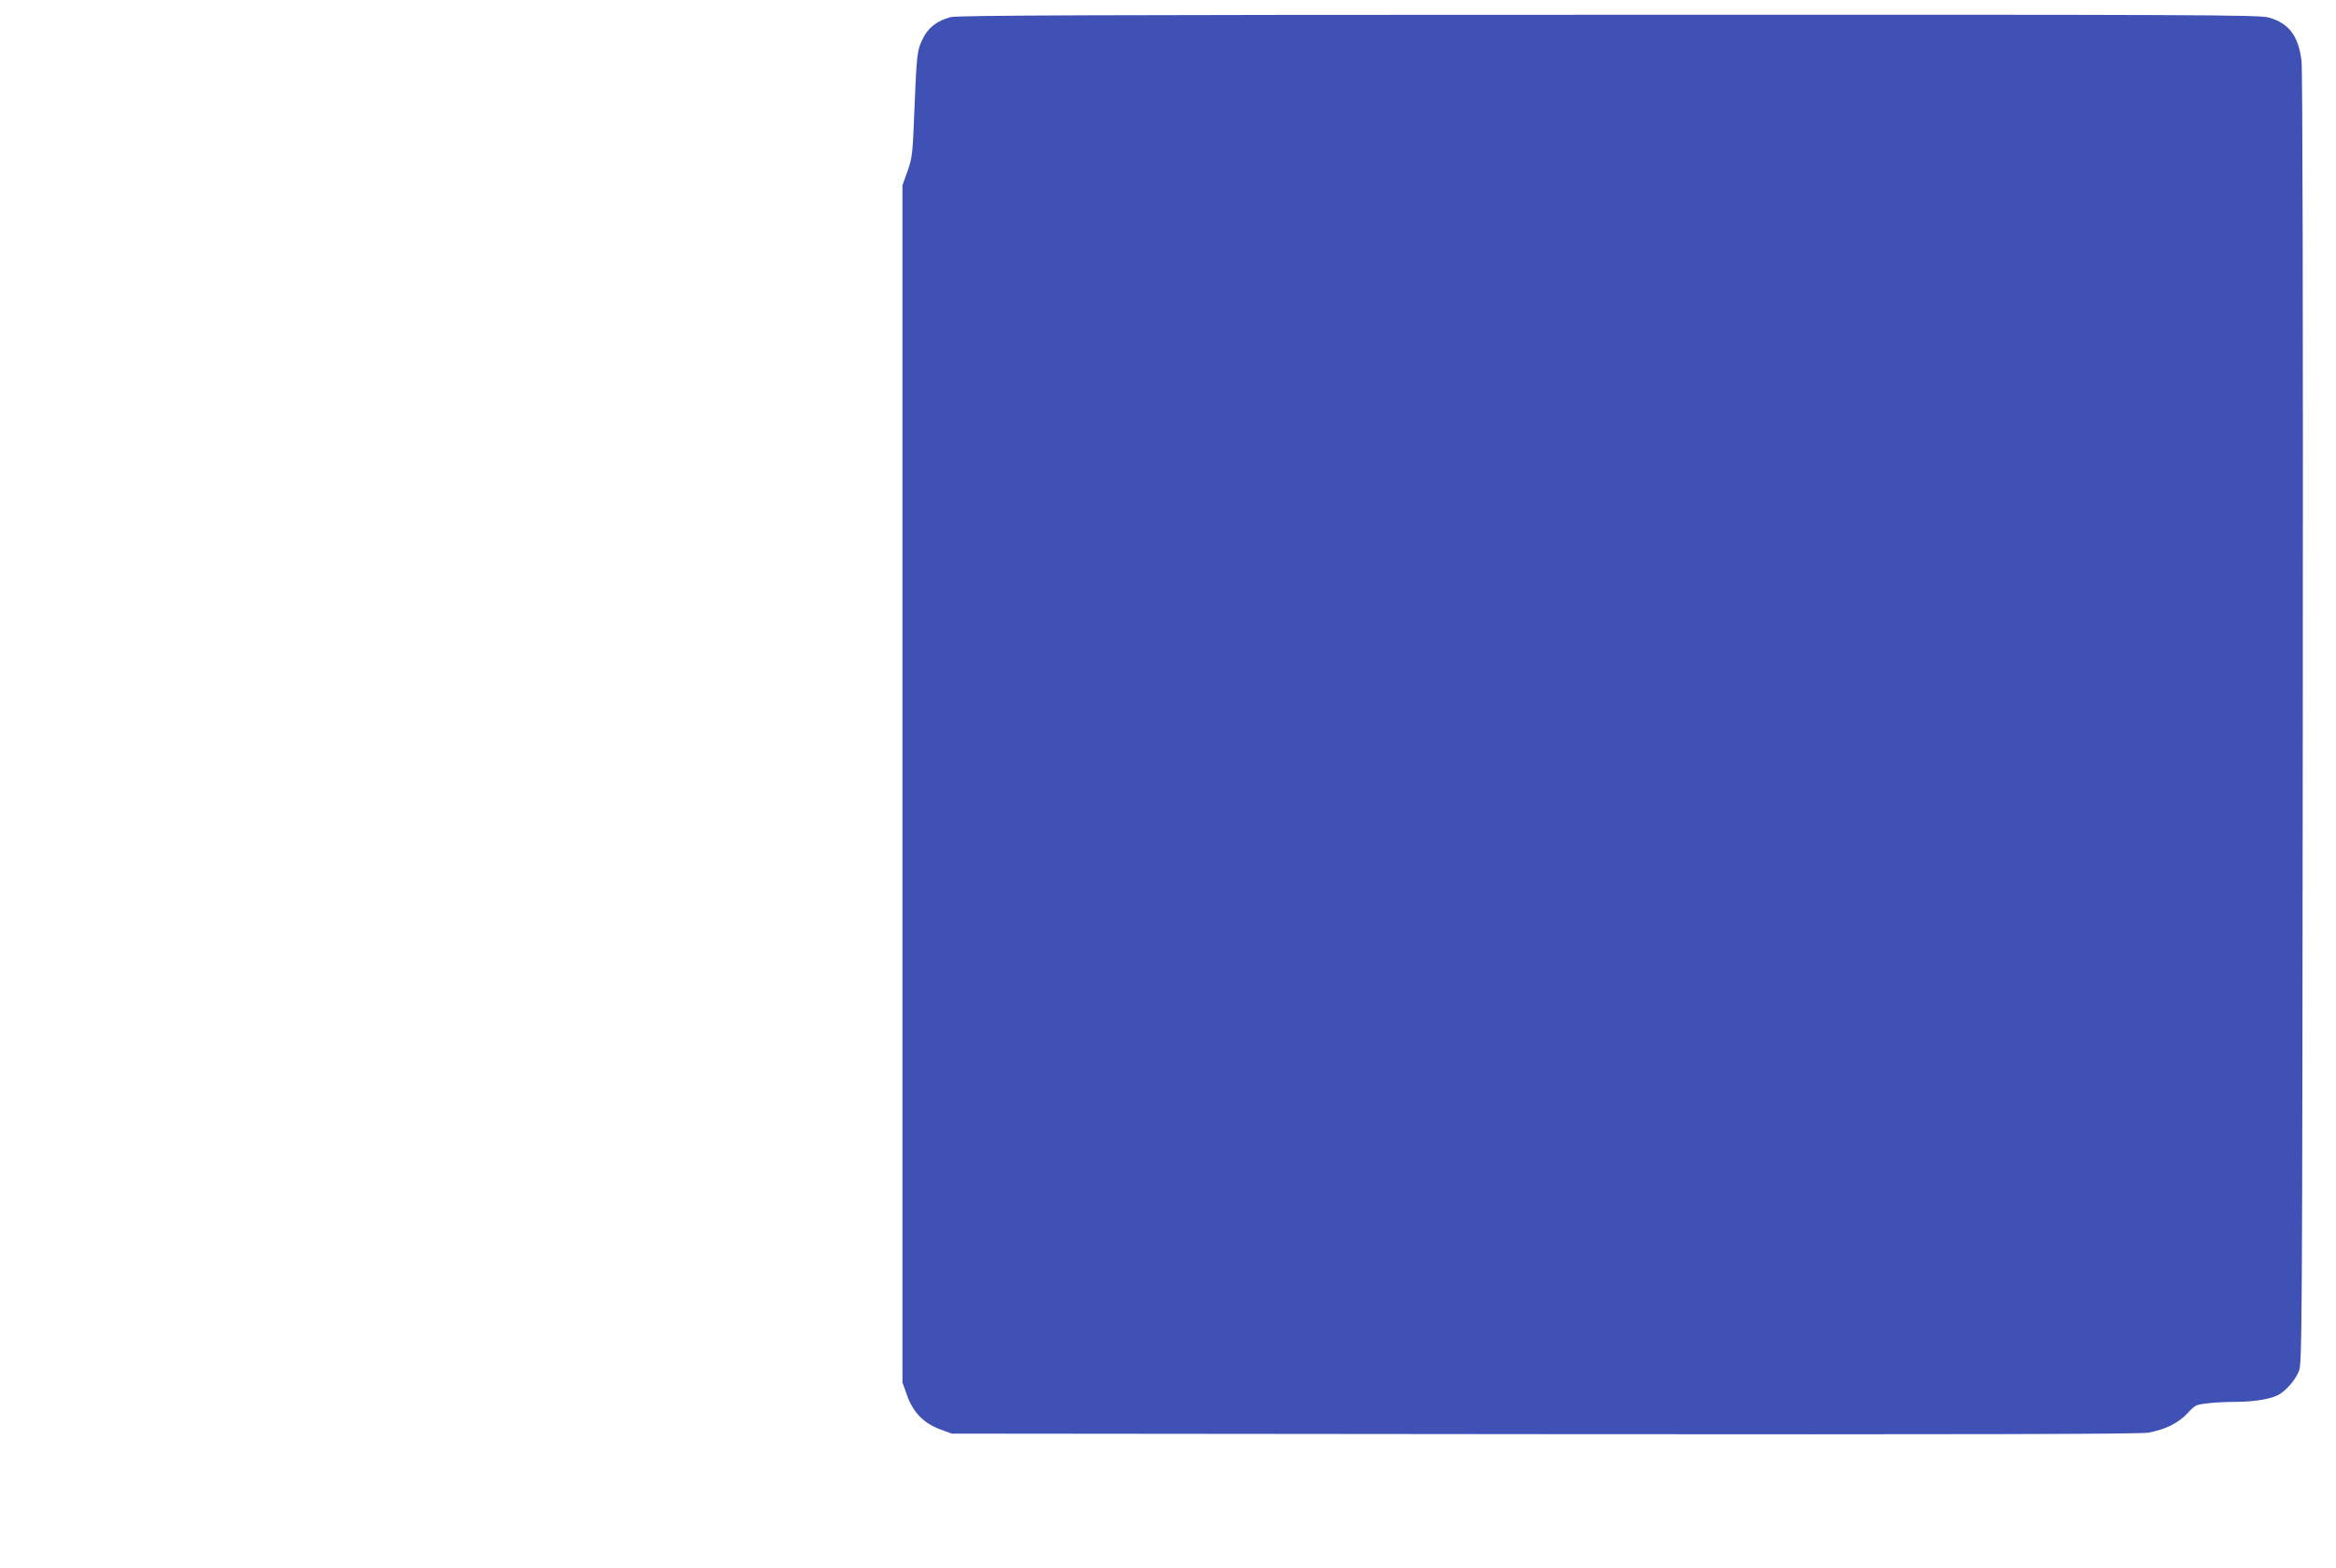 <?xml version="1.0" standalone="no"?>
<!DOCTYPE svg PUBLIC "-//W3C//DTD SVG 20010904//EN"
 "http://www.w3.org/TR/2001/REC-SVG-20010904/DTD/svg10.dtd">
<svg version="1.0" xmlns="http://www.w3.org/2000/svg"
 width="1280pt" height="859pt" viewBox="0 0 1280 859"
 preserveAspectRatio="xMidYMid meet">
<g transform="translate(0,859) scale(0.1,-0.1)"
fill="#3f51b5" stroke="none">
<path d="M5208 8496 c-74 -20 -123 -58 -152 -119 -31 -63 -33 -80 -46 -399 -9
-231 -11 -251 -37 -325 l-28 -78 0 -3280 0 -3280 25 -70 c33 -93 91 -153 180
-186 l65 -24 3245 -3 c2314 -2 3264 0 3310 8 92 16 166 52 217 107 40 44 46
47 110 54 37 5 109 8 160 8 98 1 181 15 225 37 43 22 95 82 115 132 17 45 18
195 21 3572 2 2276 -1 3554 -7 3607 -17 137 -69 206 -180 237 -52 15 -380 16
-3617 15 -2836 0 -3569 -3 -3606 -13z"/>
</g>
</svg>
